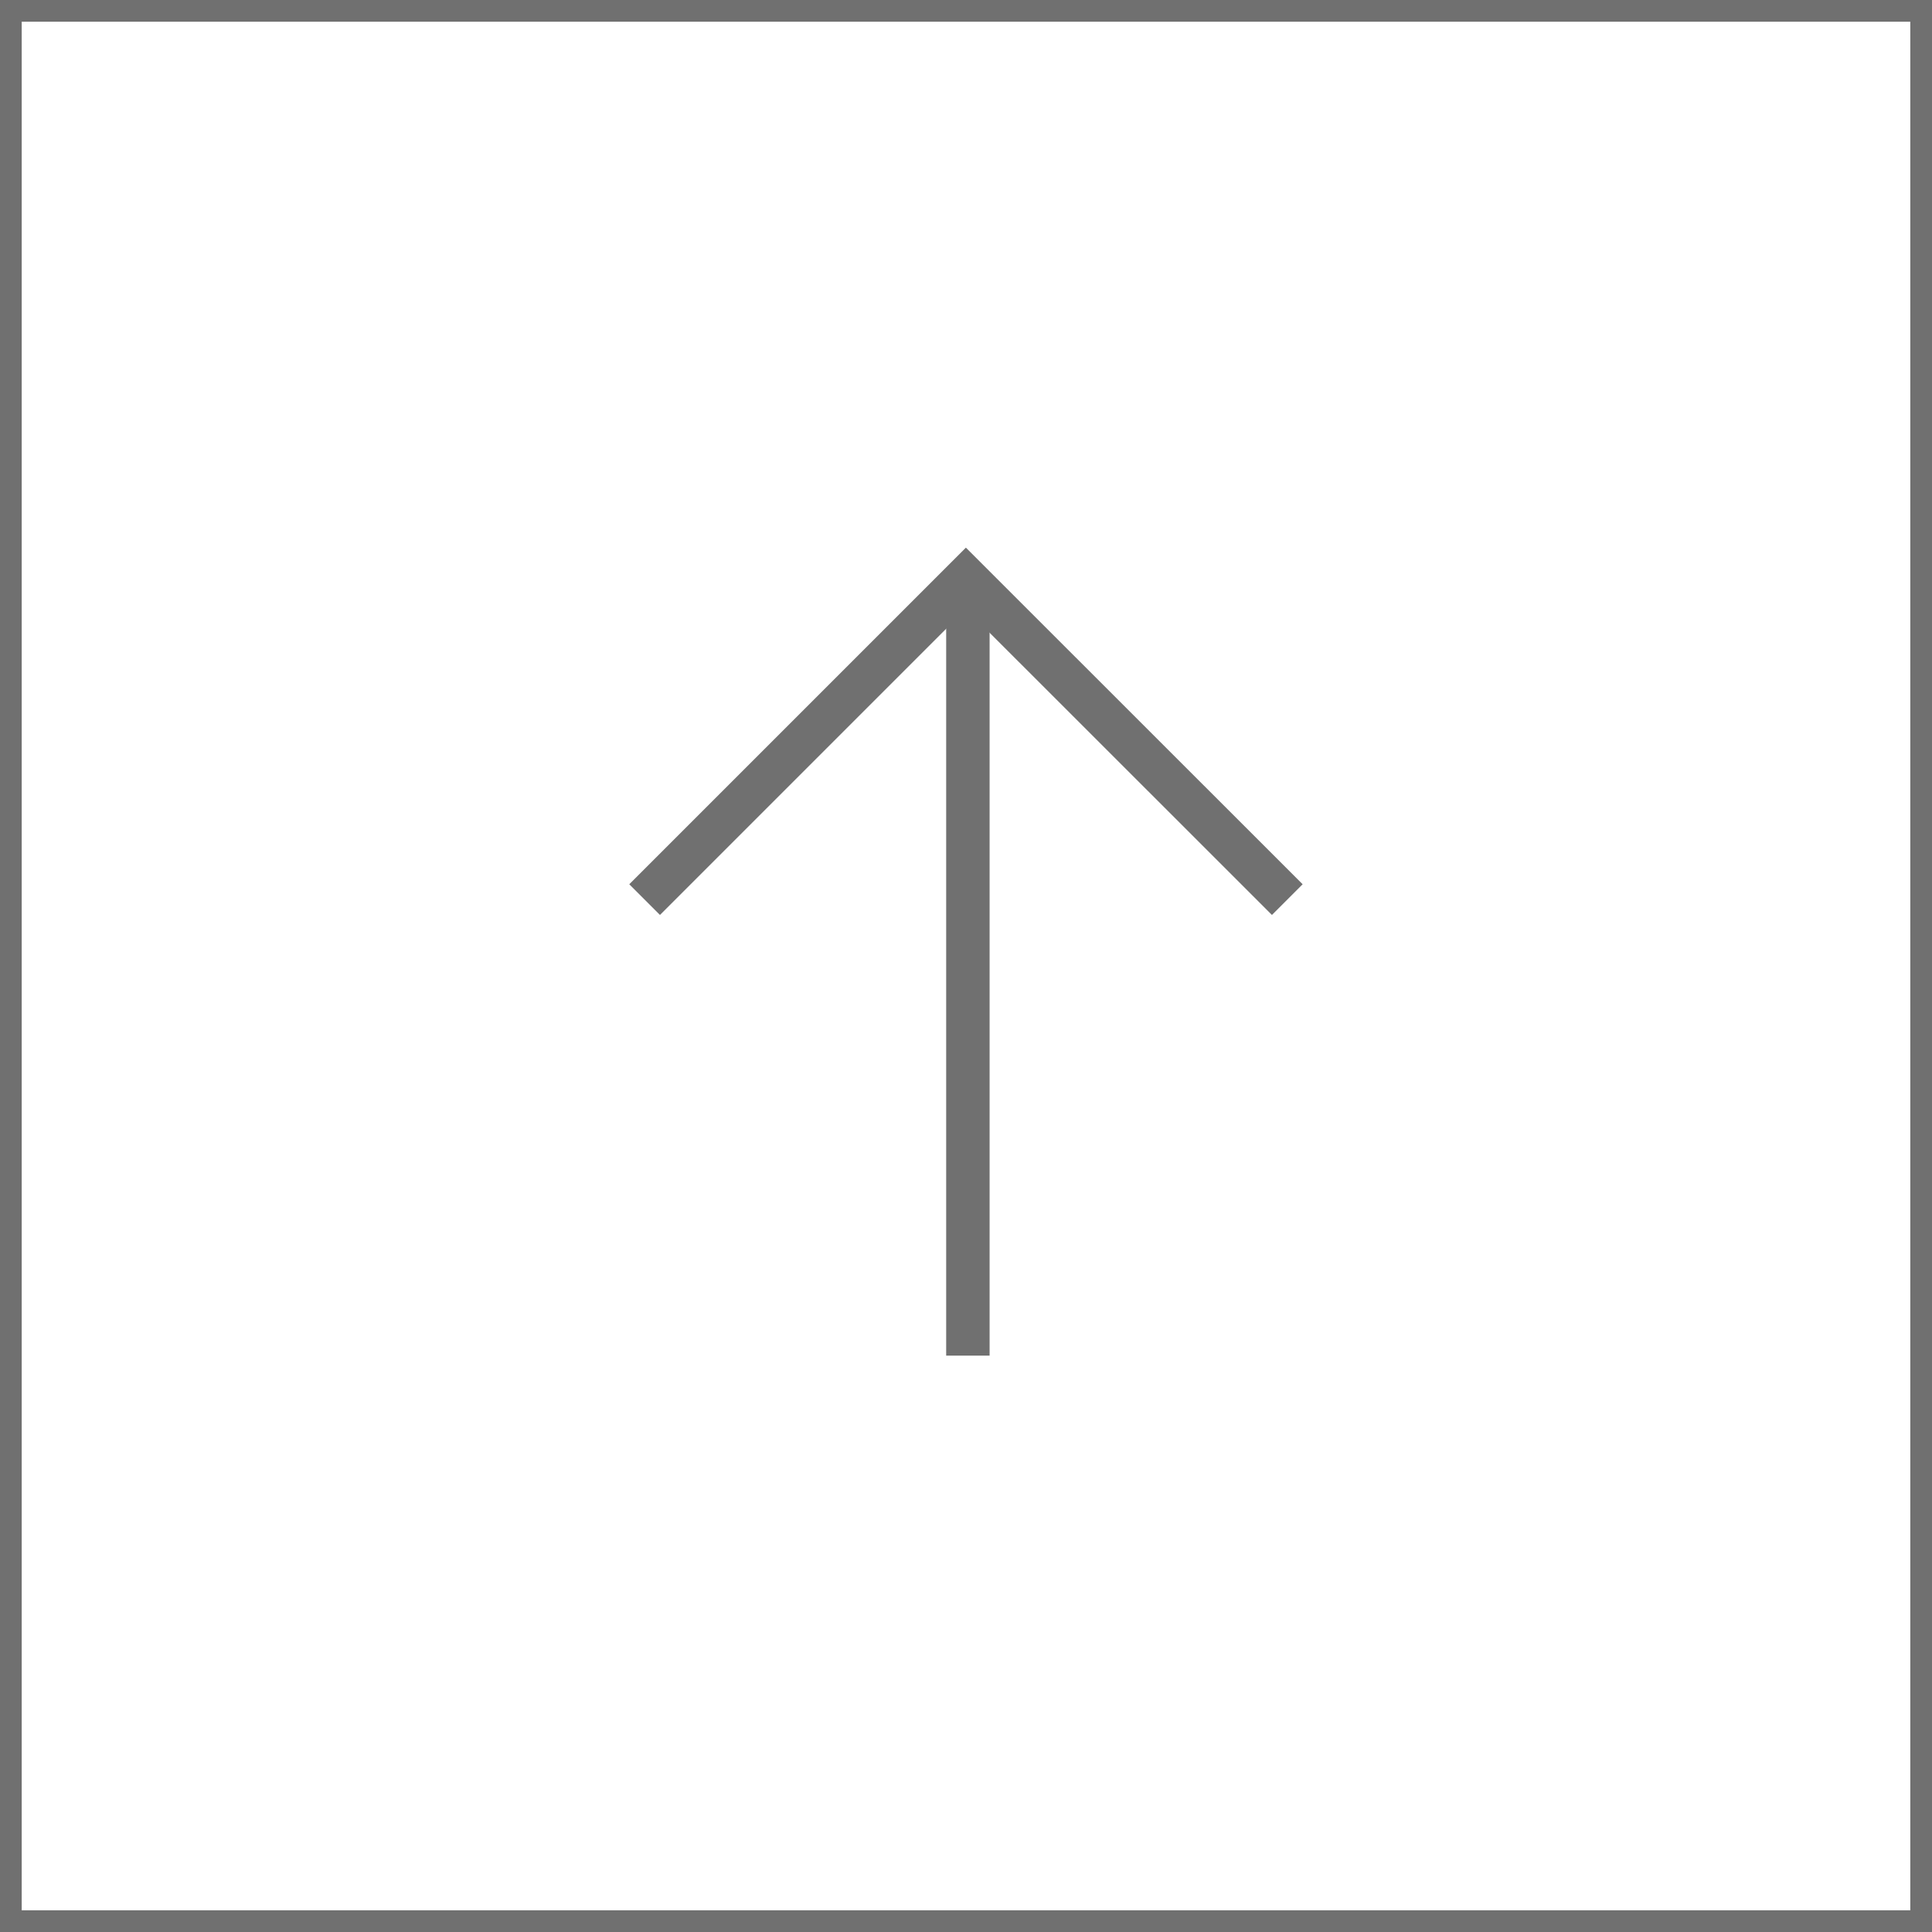 <svg xmlns="http://www.w3.org/2000/svg" width="89" height="89" viewBox="0 0 89 89">
  <g id="Groupe_1811" data-name="Groupe 1811" transform="translate(-1764 -958)">
    <g id="Tracé_1151" data-name="Tracé 1151" transform="translate(1764 958)" fill="none">
      <path d="M0,0H89V89H0Z" stroke="none"/>
      <path d="M 1 1 L 1 88 L 88 88 L 88 1 L 1 1 M 0 0 L 89 0 L 89 89 L 0 89 L 0 0 Z" stroke="none" fill="#707070"/>
    </g>
    <g id="Groupe_1810" data-name="Groupe 1810" transform="translate(10755.695 23262.051)">
      <path id="Tracé_1151-2" data-name="Tracé 1151" d="M-8962-22262.256l14.8-14.8,14.806,14.8" transform="translate(0 -0.353)" fill="none" stroke="#707070" stroke-width="2"/>
      <line id="Ligne_7" data-name="Ligne 7" y1="35.898" transform="translate(-8947.108 -22277.5)" fill="none" stroke="#707070" stroke-width="2"/>
    </g>
  </g>
</svg>
